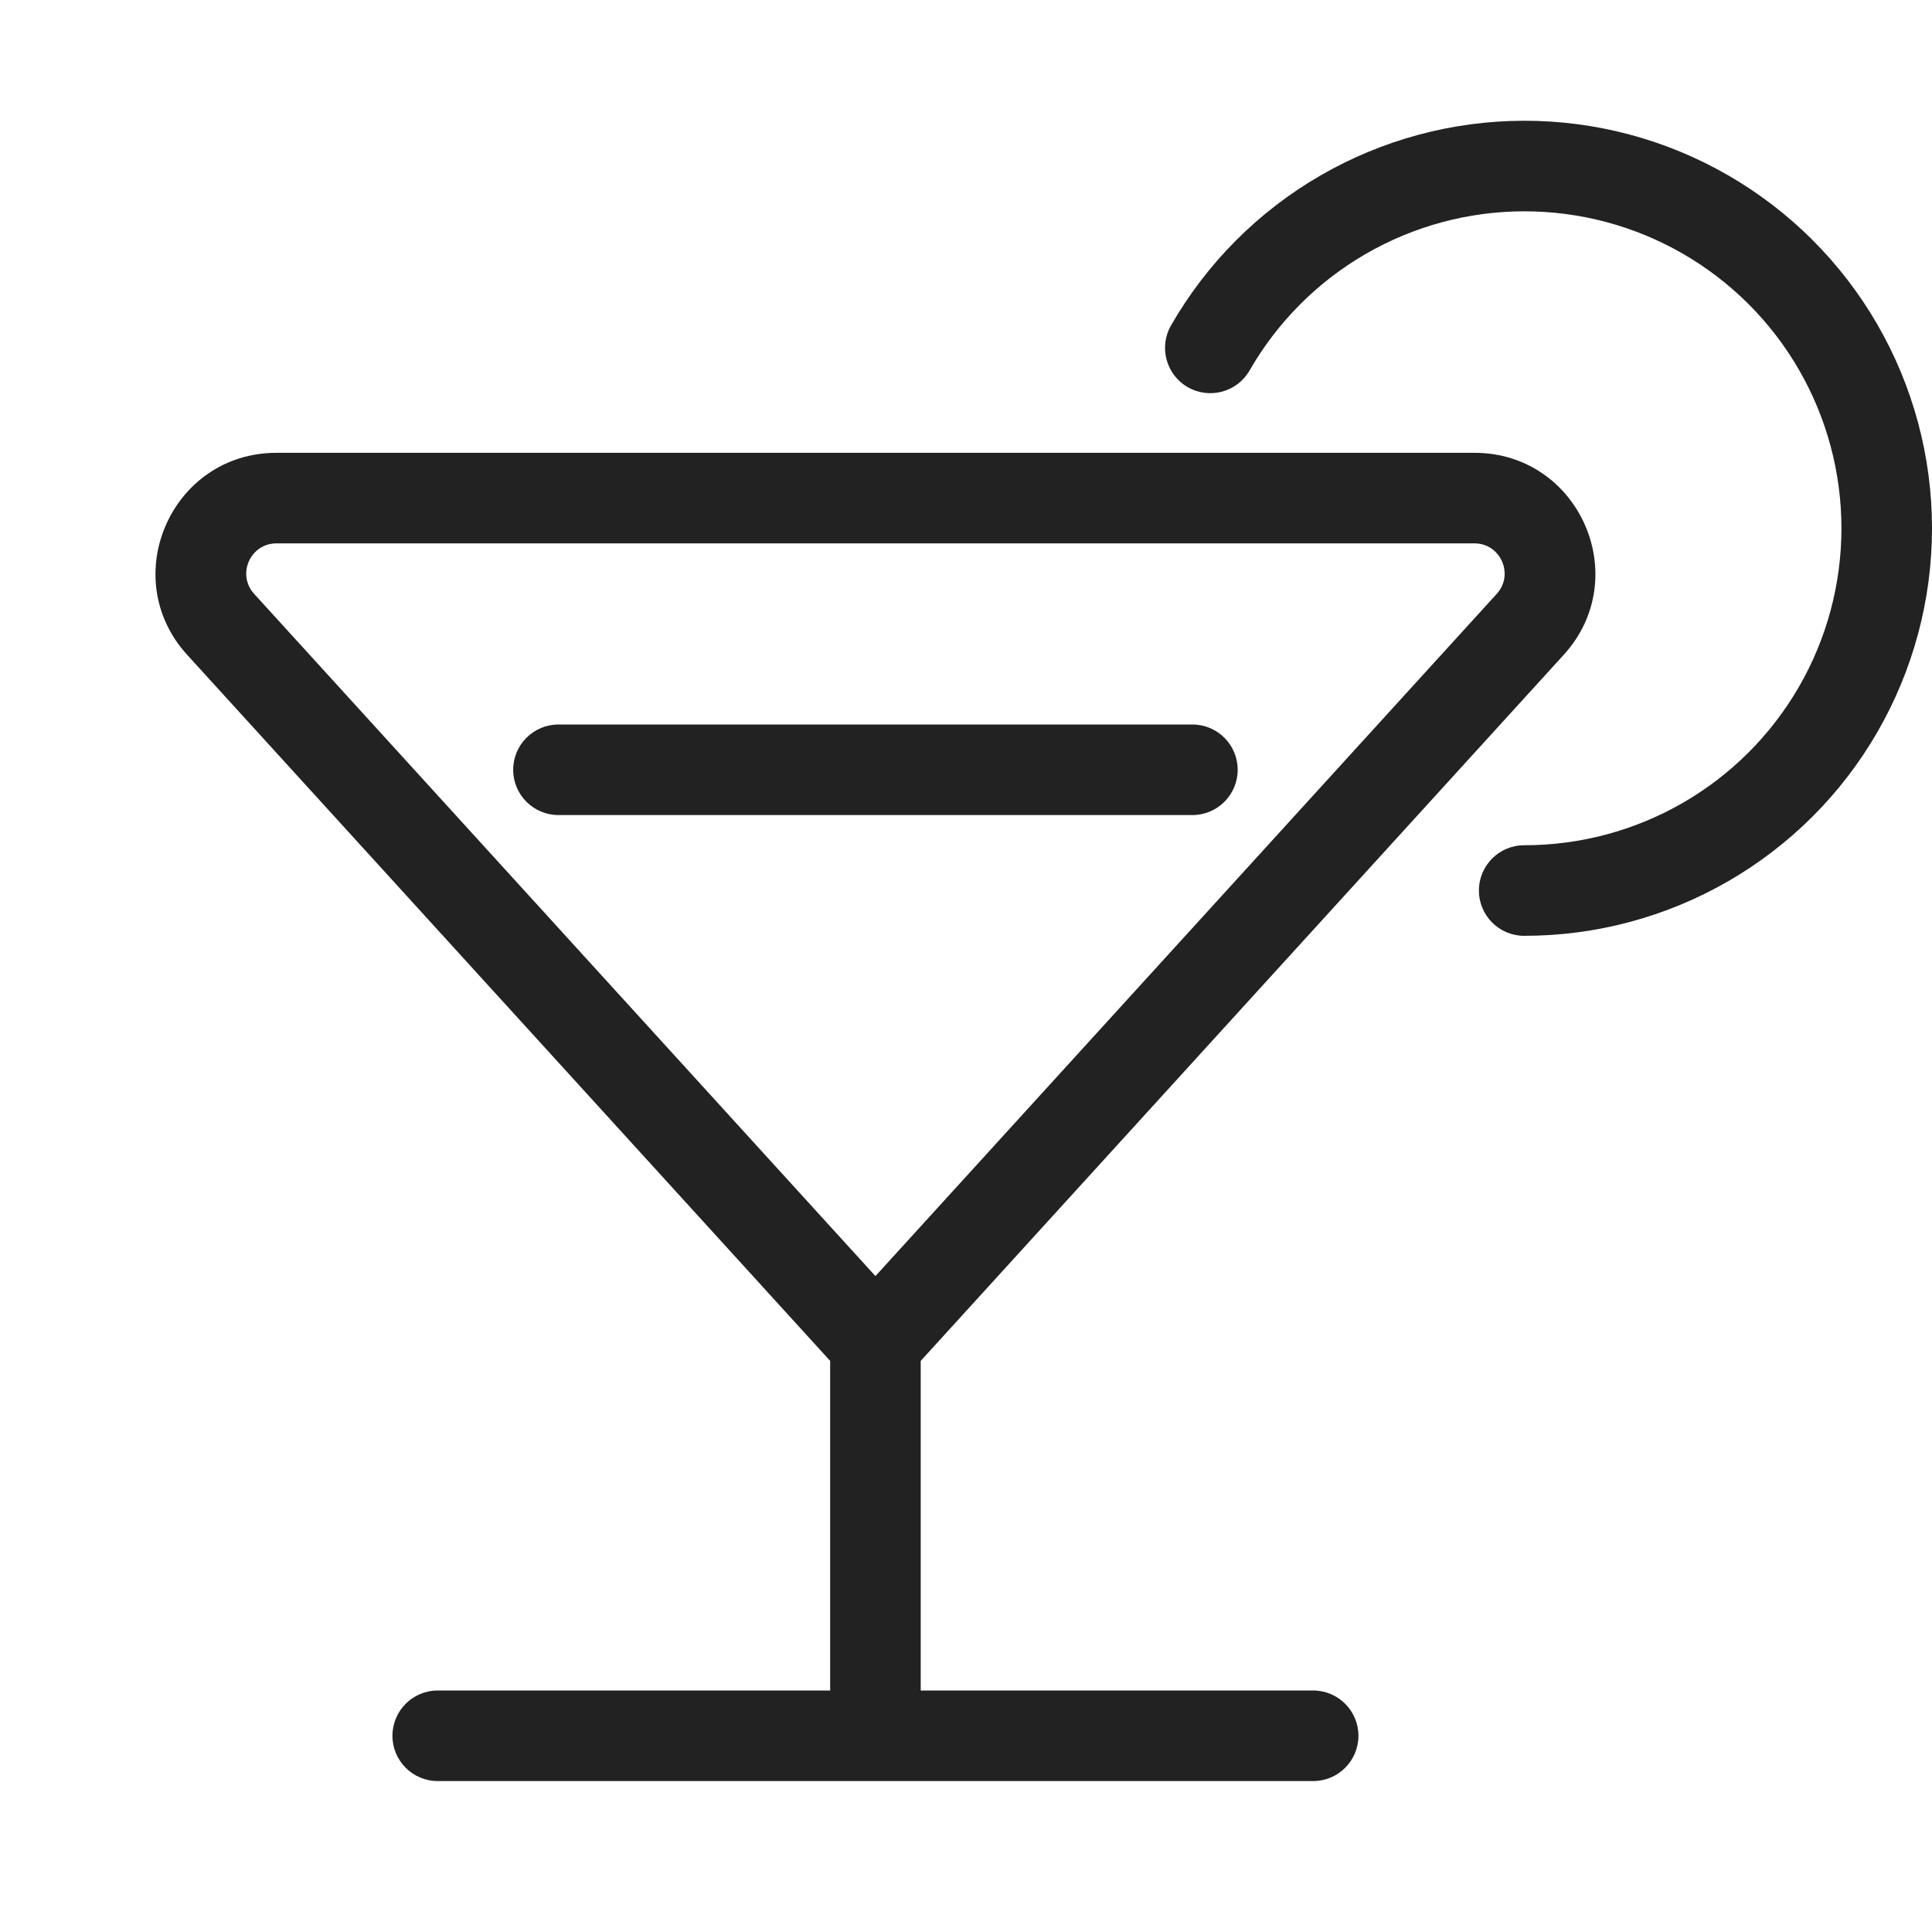 <svg width="64" height="64" viewBox="0 0 64 64" fill="none" xmlns="http://www.w3.org/2000/svg">
<path d="M50.483 7C52.328 6.997 54.141 7.48 55.739 8.4C57.338 9.321 58.666 10.646 59.589 12.243C60.513 13.839 60.999 15.651 61 17.496C61.001 19.34 60.516 21.152 59.593 22.75C58.671 24.347 57.344 25.674 55.746 26.595C54.149 27.517 52.336 28.001 50.492 28C49.663 27.999 48.991 28.67 48.991 29.499C48.99 30.327 49.661 30.999 50.489 31C52.861 31.002 55.191 30.379 57.245 29.194C59.3 28.009 61.006 26.304 62.191 24.25C63.377 22.196 64.001 19.866 64 17.494C63.999 15.123 63.373 12.794 62.186 10.741C60.998 8.688 59.291 6.984 57.236 5.801C55.181 4.617 52.85 3.996 50.479 4C48.107 4.004 45.778 4.632 43.727 5.822C41.675 7.012 39.974 8.721 38.793 10.778C38.38 11.496 38.628 12.413 39.346 12.825C40.065 13.238 40.982 12.99 41.394 12.272C42.313 10.672 43.636 9.343 45.232 8.417C46.828 7.492 48.639 7.003 50.483 7Z" fill="#222222"/>
<path d="M17 25.5C17 24.672 17.672 24 18.5 24H39.5C40.328 24 41 24.672 41 25.5C41 26.328 40.328 27 39.5 27H18.5C17.672 27 17 26.328 17 25.5Z" fill="#222222"/>
<path fill-rule="evenodd" clip-rule="evenodd" d="M9.158 15C5.684 15 3.861 19.125 6.201 21.693L27.5 45.081V56H14.5C13.671 56 13 56.672 13 57.5C13 58.328 13.671 59 14.5 59H43.5C44.328 59 45 58.328 45 57.5C45 56.672 44.328 56 43.5 56H30.5V45.081L51.799 21.693C54.139 19.125 52.316 15 48.842 15H9.158ZM8.419 19.673C7.834 19.031 8.29 18 9.158 18H48.842C49.71 18 50.166 19.031 49.581 19.673L29 42.272L8.419 19.673Z" fill="#222222"/>
</svg>
